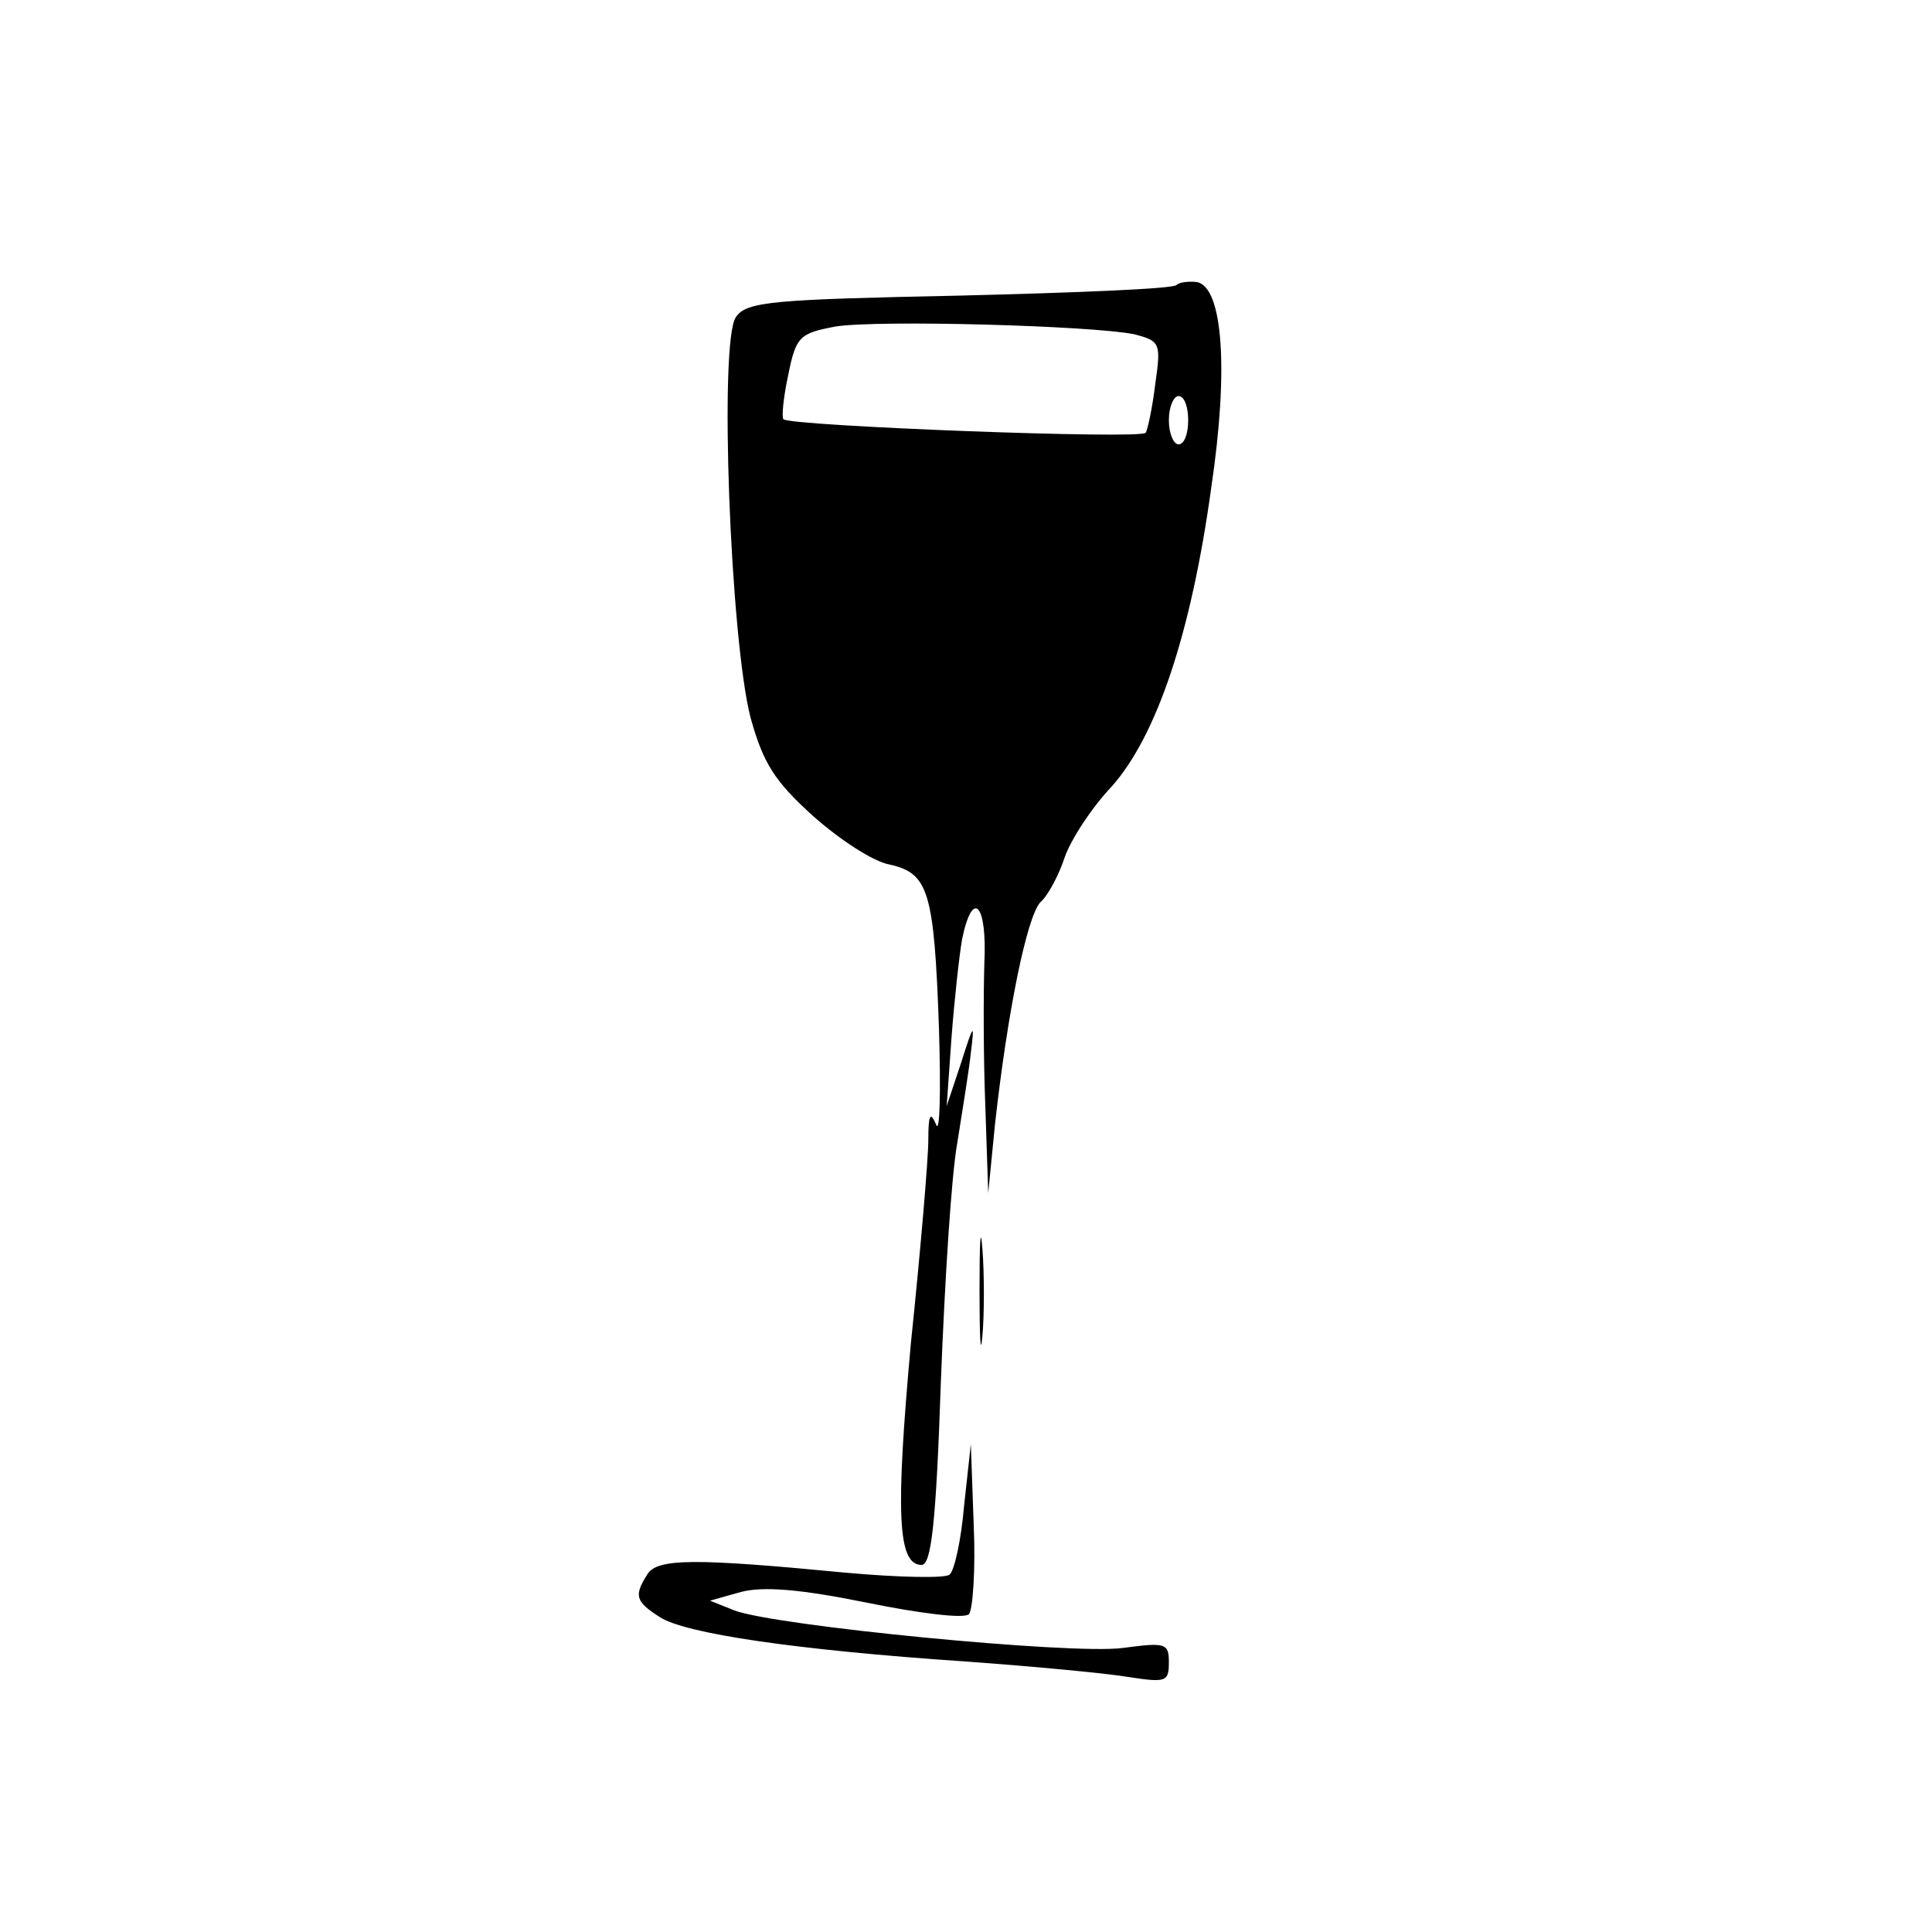 <?xml version="1.0" standalone="no"?>
<!DOCTYPE svg PUBLIC "-//W3C//DTD SVG 20010904//EN"
 "http://www.w3.org/TR/2001/REC-SVG-20010904/DTD/svg10.dtd">
<svg version="1.0" xmlns="http://www.w3.org/2000/svg"
 width="200pt" height="200pt" viewBox="0 0 200 200"
 preserveAspectRatio="xMidYMid meet">

<g transform="translate(0,200) scale(0.1,-0.1)"
fill="#000000" stroke="none">
<path d="M1218 1705 c-3 -4 -104 -8 -224 -11 -193 -4 -221 -6 -232 -22 -18
-23 -6 -334 15 -415 13 -47 25 -66 65 -102 27 -24 62 -47 79 -50 40 -9 46 -27
51 -169 2 -66 1 -111 -3 -100 -6 14 -8 10 -8 -16 0 -19 -8 -114 -18 -210 -16
-176 -14 -230 11 -230 10 0 15 42 20 190 4 104 11 215 17 247 5 32 12 74 14
93 4 32 3 31 -10 -10 l-15 -45 5 71 c3 39 8 85 11 102 11 53 26 36 23 -25 -1
-32 -1 -98 1 -148 l3 -90 7 71 c13 117 33 215 47 230 8 7 19 28 25 46 6 18 28
52 49 74 46 52 82 157 103 310 18 121 12 207 -15 212 -8 1 -18 0 -21 -3z m-44
-51 c27 -7 28 -9 22 -51 -3 -25 -8 -48 -10 -51 -4 -7 -368 7 -375 14 -2 2 0
23 5 46 8 40 12 43 49 50 44 7 264 1 309 -8z m56 -89 c0 -14 -4 -25 -10 -25
-5 0 -10 11 -10 25 0 14 5 25 10 25 6 0 10 -11 10 -25z"/>
<path d="M1014 665 c0 -49 1 -71 3 -48 2 23 2 64 0 90 -2 26 -3 8 -3 -42z"/>
<path d="M998 441 c-3 -35 -10 -67 -15 -71 -4 -4 -53 -3 -108 2 -156 15 -195
15 -205 -2 -14 -22 -12 -28 13 -44 26 -17 140 -34 317 -46 69 -5 144 -12 168
-16 39 -6 42 -5 42 15 0 20 -3 21 -48 15 -53 -7 -361 23 -402 39 l-25 10 32 9
c23 6 61 3 130 -11 54 -11 101 -17 106 -12 4 4 7 46 5 92 l-3 84 -7 -64z"/>
</g>
</svg>
